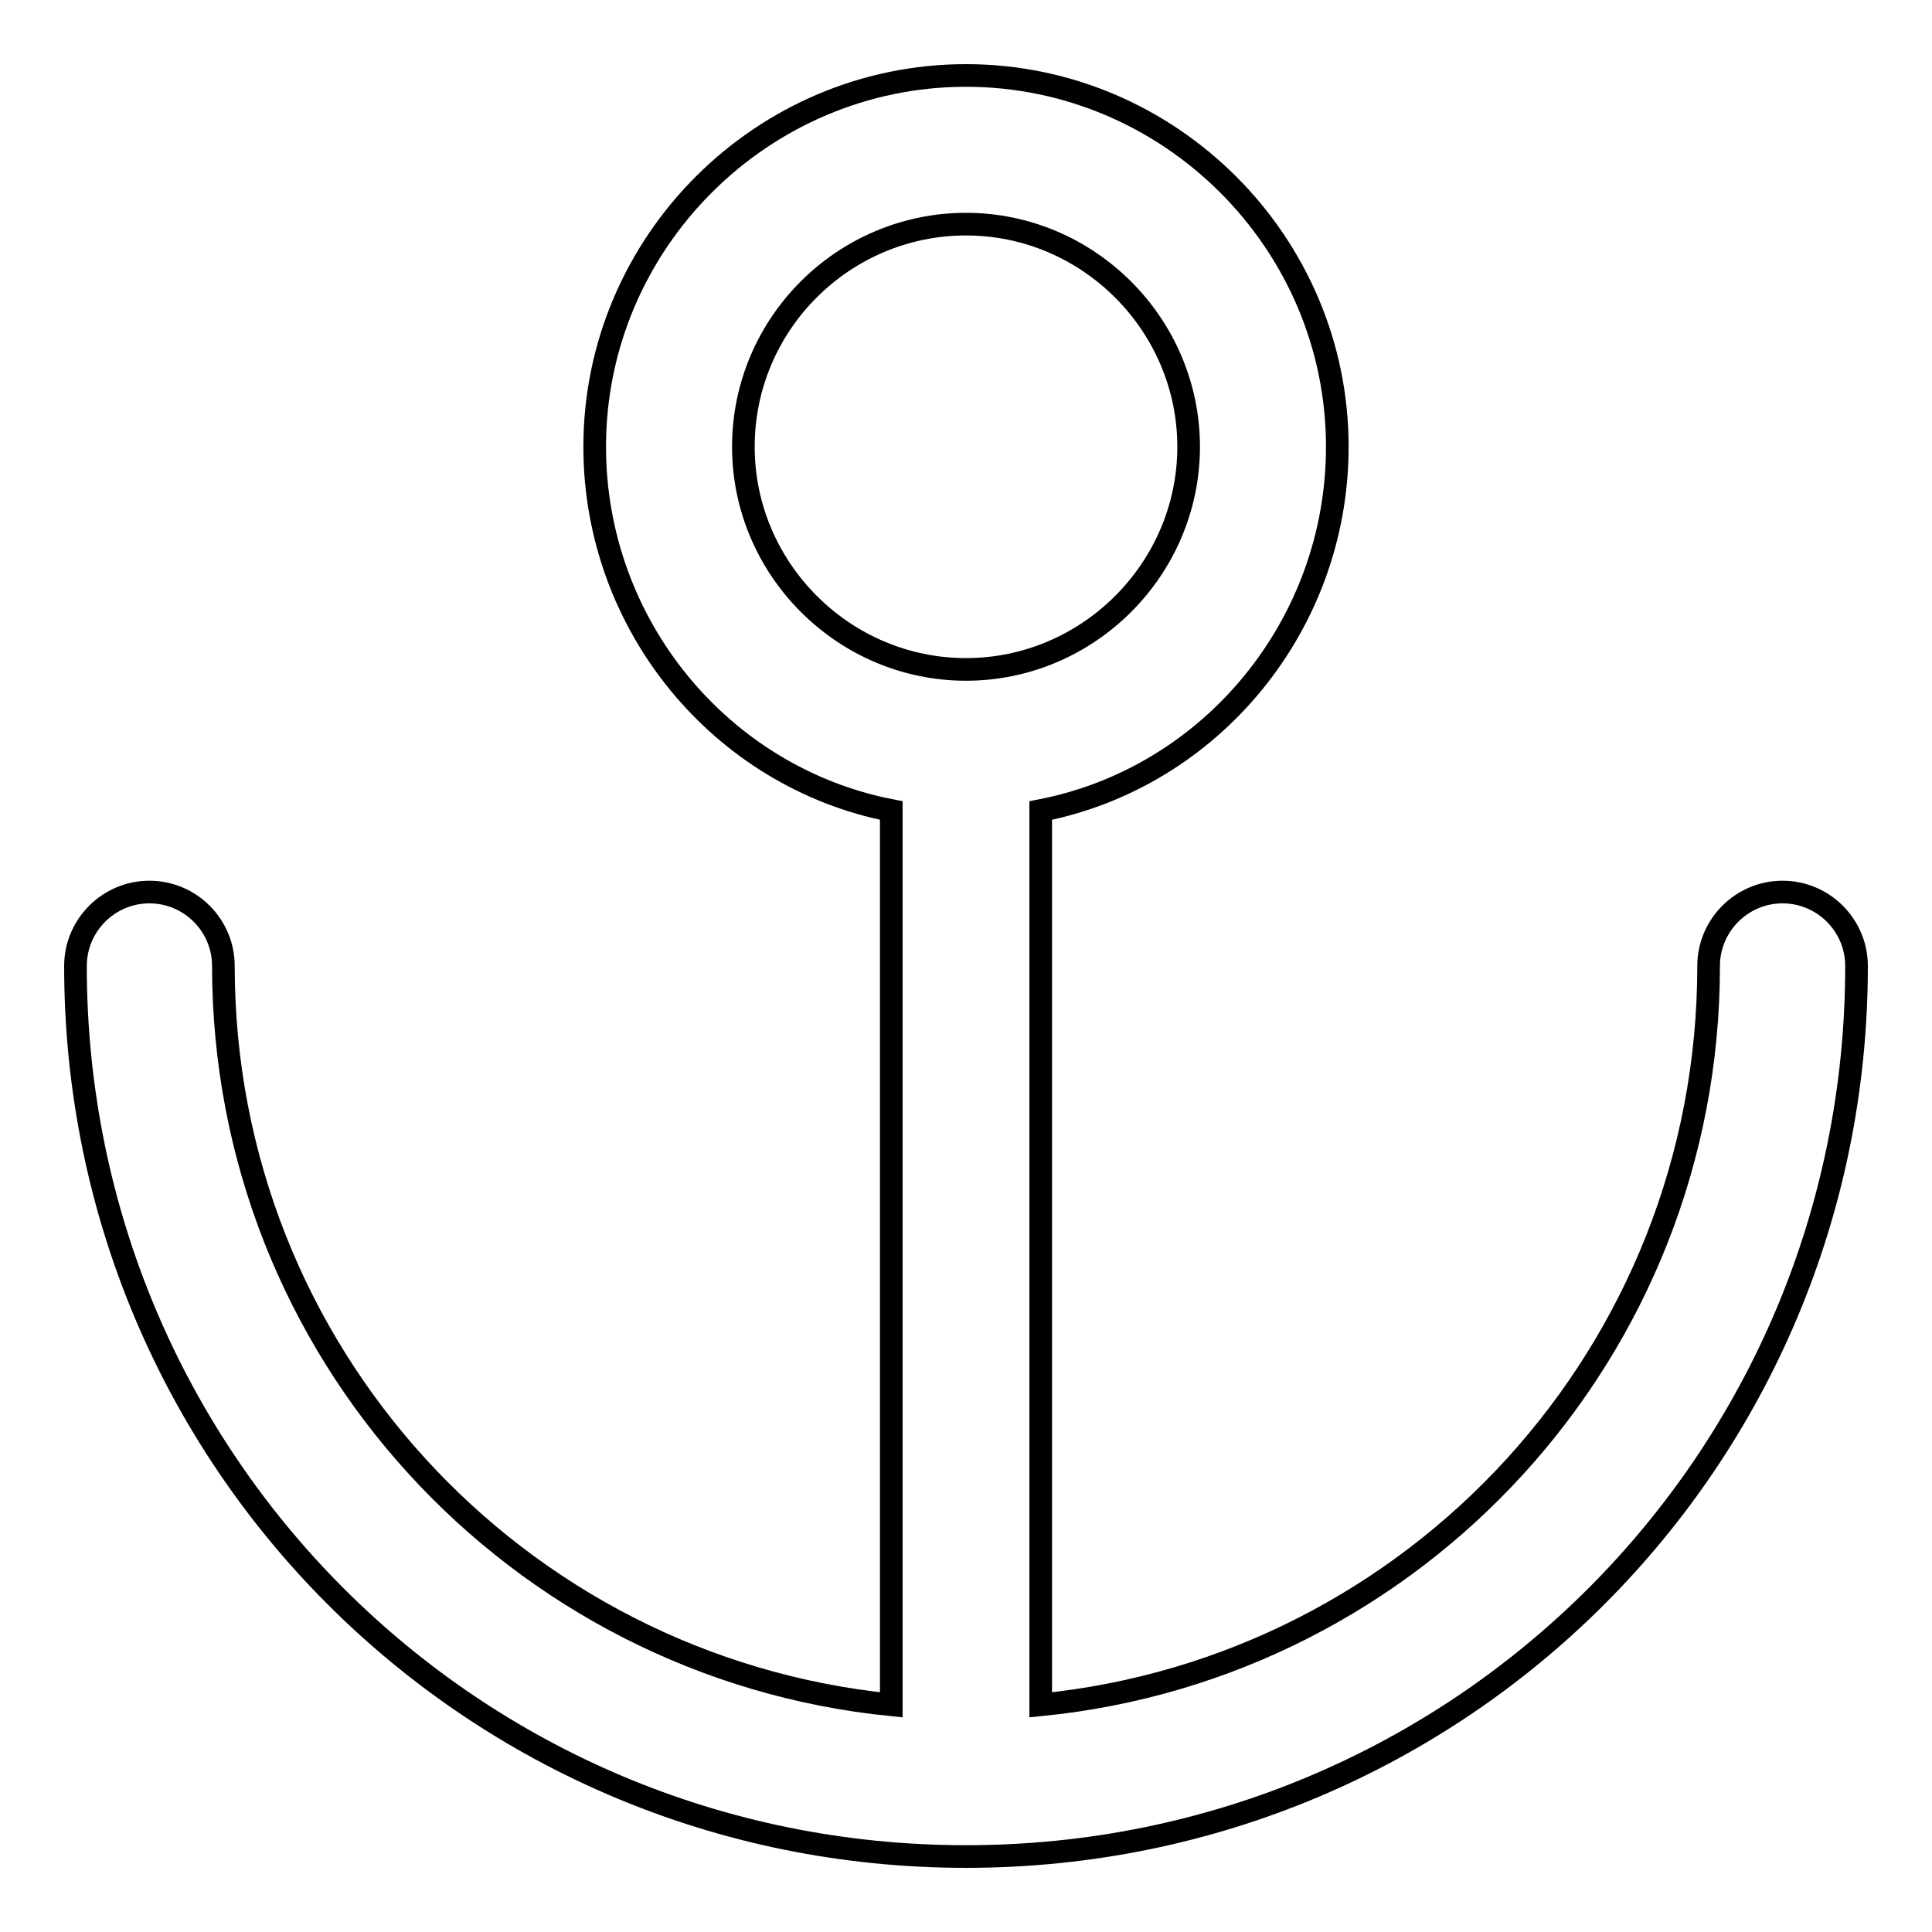 <?xml version="1.0" encoding="utf-8"?>
<!-- Svg Vector Icons : http://www.onlinewebfonts.com/icon -->
<!DOCTYPE svg PUBLIC "-//W3C//DTD SVG 1.1//EN" "http://www.w3.org/Graphics/SVG/1.1/DTD/svg11.dtd">
<svg version="1.1" xmlns="http://www.w3.org/2000/svg" xmlns:xlink="http://www.w3.org/1999/xlink" x="0px" y="0px" viewBox="0 0 256 256" enable-background="new 0 0 256 256" xml:space="preserve">
<g><g><path stroke-width="3" fill-opacity="0" stroke="#000000"  d="M128,246c-65.4,0-118-52.6-118-118c0-5.4,4.4-9.8,9.8-9.8c5.4,0,9.8,4.4,9.8,9.8c0,51.1,38.8,92.9,88.5,97.9V107.4c-22.6-4.4-39.3-24.6-39.3-48.2C78.8,32.1,101,10,128,10c27,0,49.2,22.1,49.2,49.2c0,23.6-16.7,43.8-39.3,48.2v118.5c49.6-4.9,88.5-46.7,88.5-97.9c0-5.4,4.4-9.8,9.8-9.8c5.4,0,9.8,4.4,9.8,9.8C246,193.4,193.4,246,128,246z M157.5,59.2c0-16.2-13.3-29.5-29.5-29.5S98.5,42.9,98.5,59.2c0,16.2,13.3,29.5,29.5,29.5S157.5,75.4,157.5,59.2z"/></g></g>
</svg>